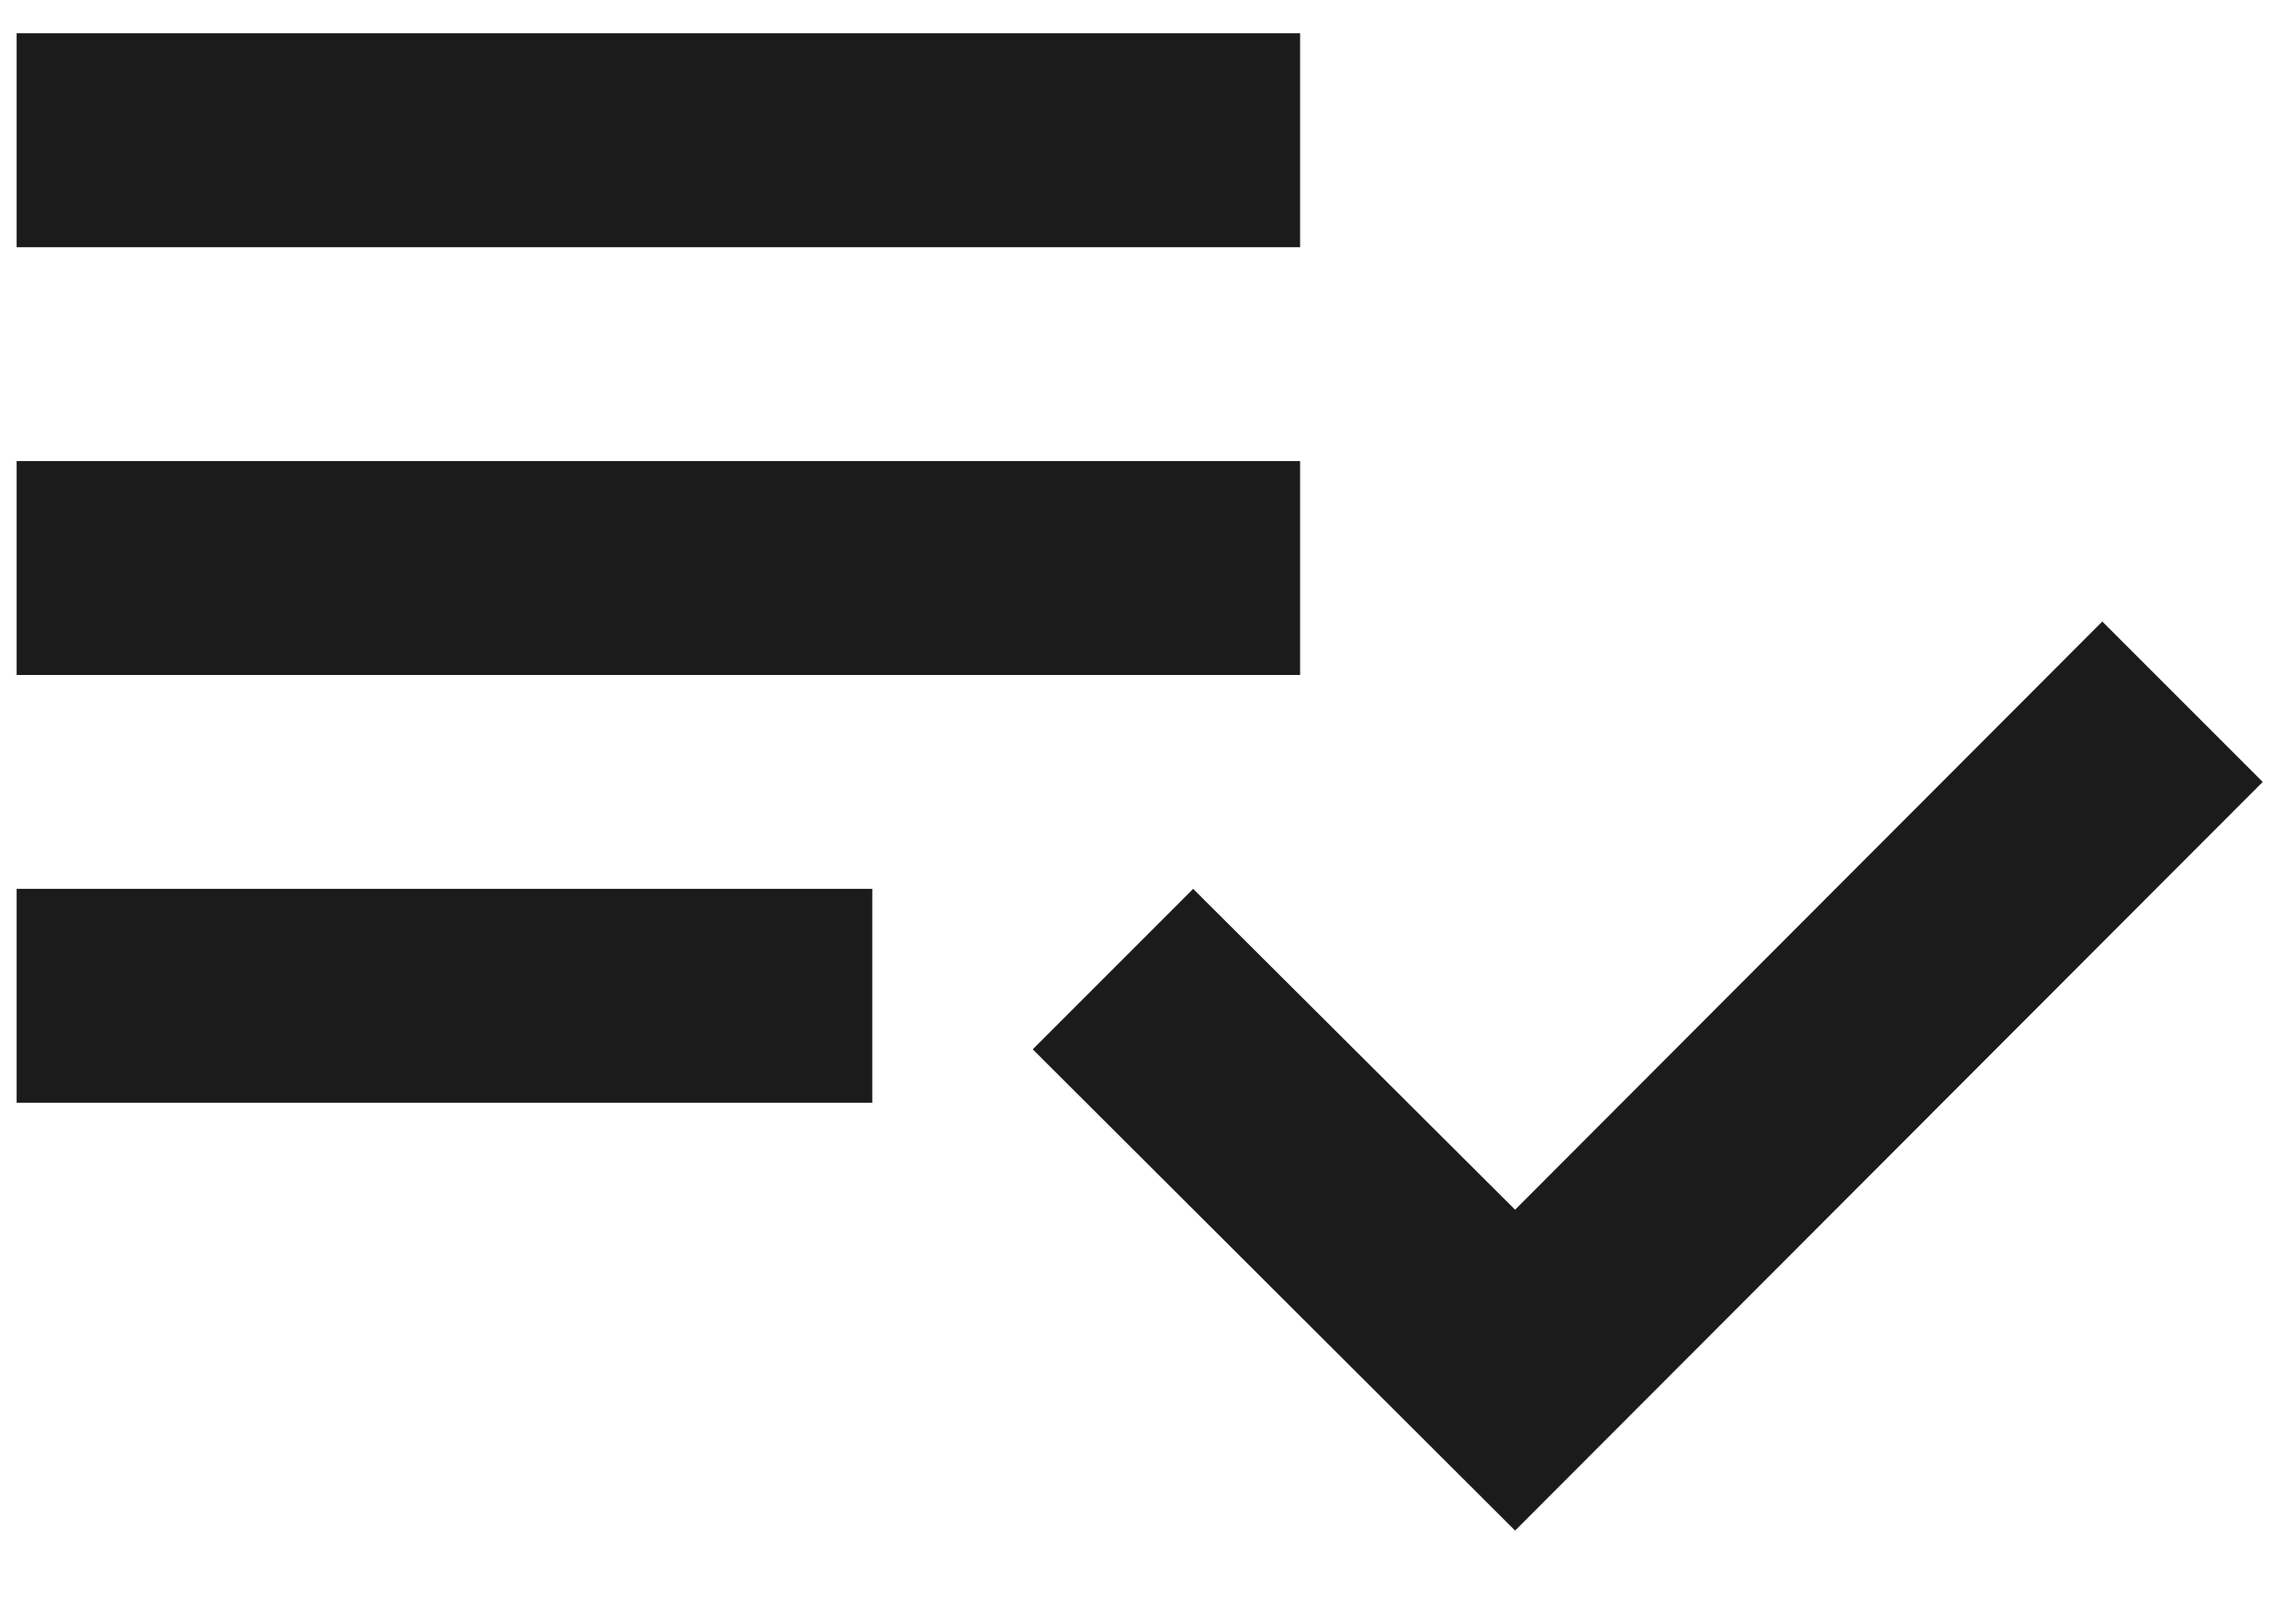 <svg width="69" height="48" viewBox="0 0 69 48" fill="none" xmlns="http://www.w3.org/2000/svg">
<path d="M39.071 13.857H0.5V20.286H39.071V13.857ZM39.071 1H0.5V7.429H39.071V1ZM0.5 33.143H26.214V26.714H0.5V33.143ZM63.179 18.679L68 23.5L45.532 46L31.036 31.536L35.857 26.714L45.532 36.357L63.179 18.679Z" fill="#1B1B1B"/>
</svg>
